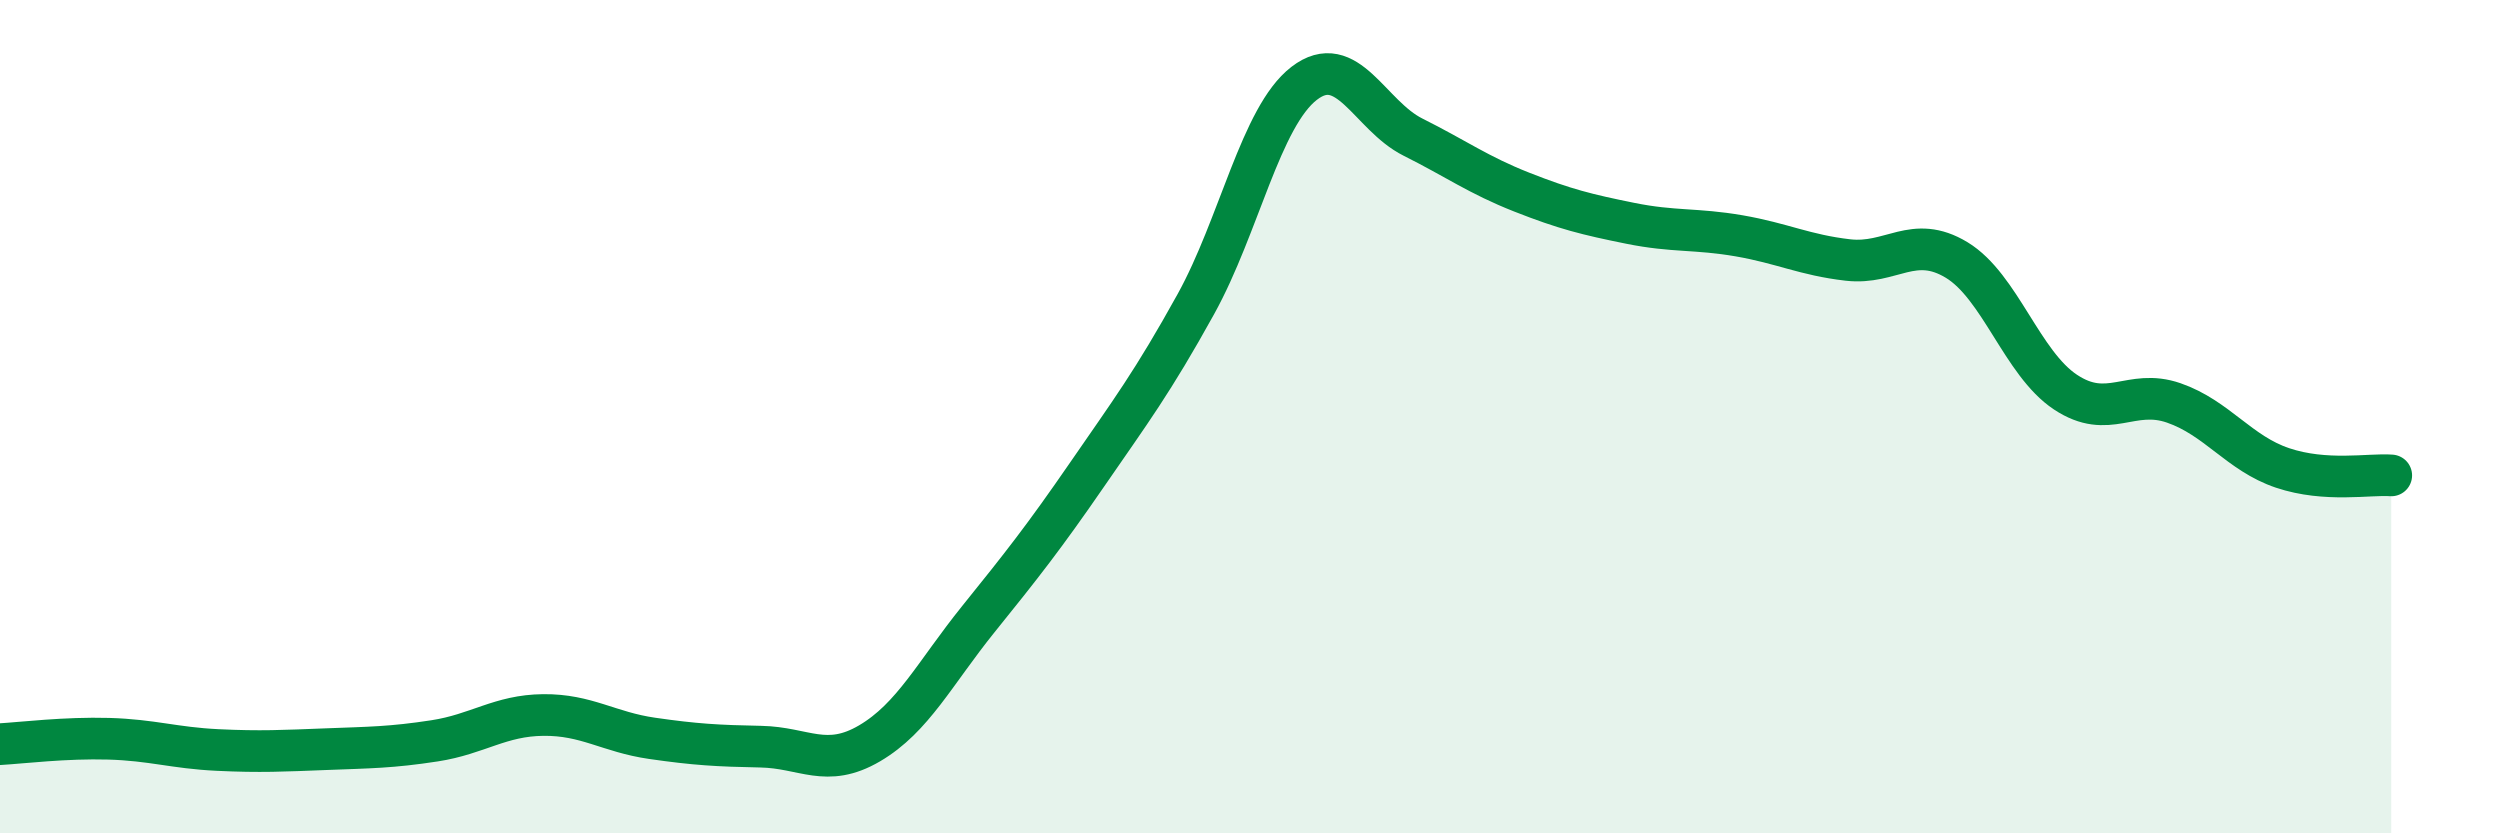 
    <svg width="60" height="20" viewBox="0 0 60 20" xmlns="http://www.w3.org/2000/svg">
      <path
        d="M 0,17.86 C 0.52,17.83 1.57,17.7 2.61,17.73 C 3.65,17.76 4.18,17.95 5.22,18 C 6.26,18.05 6.79,18.02 7.83,17.98 C 8.87,17.94 9.39,17.94 10.43,17.78 C 11.47,17.62 12,17.17 13.04,17.16 C 14.08,17.15 14.61,17.57 15.65,17.72 C 16.69,17.87 17.22,17.9 18.26,17.92 C 19.3,17.94 19.83,18.45 20.87,17.84 C 21.91,17.23 22.44,16.15 23.48,14.86 C 24.52,13.57 25.05,12.9 26.09,11.39 C 27.13,9.88 27.66,9.18 28.7,7.3 C 29.74,5.42 30.26,2.8 31.3,2 C 32.34,1.2 32.87,2.77 33.91,3.29 C 34.95,3.81 35.48,4.2 36.52,4.61 C 37.56,5.02 38.09,5.15 39.13,5.36 C 40.17,5.57 40.7,5.48 41.74,5.66 C 42.78,5.84 43.31,6.12 44.35,6.24 C 45.39,6.36 45.92,5.61 46.96,6.24 C 48,6.87 48.53,8.72 49.57,9.41 C 50.61,10.1 51.13,9.31 52.17,9.67 C 53.21,10.03 53.74,10.88 54.78,11.23 C 55.82,11.58 56.87,11.37 57.39,11.41L57.39 20L0 20Z"
        fill="#008740"
        opacity="0.1"
        stroke-linecap="round"
        stroke-linejoin="round"
      />
      <path
        d="M 0,17.86 C 0.52,17.83 1.57,17.7 2.61,17.73 C 3.65,17.76 4.18,17.95 5.22,18 C 6.26,18.05 6.79,18.02 7.83,17.98 C 8.87,17.94 9.39,17.94 10.43,17.78 C 11.47,17.62 12,17.17 13.04,17.16 C 14.08,17.15 14.61,17.57 15.65,17.72 C 16.69,17.87 17.22,17.9 18.26,17.92 C 19.3,17.94 19.83,18.45 20.87,17.84 C 21.91,17.23 22.44,16.15 23.48,14.86 C 24.52,13.57 25.05,12.9 26.09,11.39 C 27.13,9.88 27.66,9.18 28.7,7.3 C 29.74,5.42 30.26,2.8 31.3,2 C 32.34,1.2 32.87,2.77 33.91,3.29 C 34.95,3.81 35.48,4.2 36.52,4.61 C 37.56,5.02 38.09,5.15 39.13,5.36 C 40.17,5.57 40.7,5.48 41.74,5.66 C 42.78,5.84 43.31,6.12 44.35,6.24 C 45.39,6.36 45.92,5.61 46.96,6.24 C 48,6.87 48.53,8.72 49.57,9.41 C 50.61,10.1 51.13,9.31 52.17,9.67 C 53.21,10.03 53.74,10.88 54.78,11.23 C 55.82,11.58 56.87,11.37 57.39,11.41"
        stroke="#008740"
        stroke-width="1"
        fill="none"
        stroke-linecap="round"
        stroke-linejoin="round"
      />
    </svg>
  